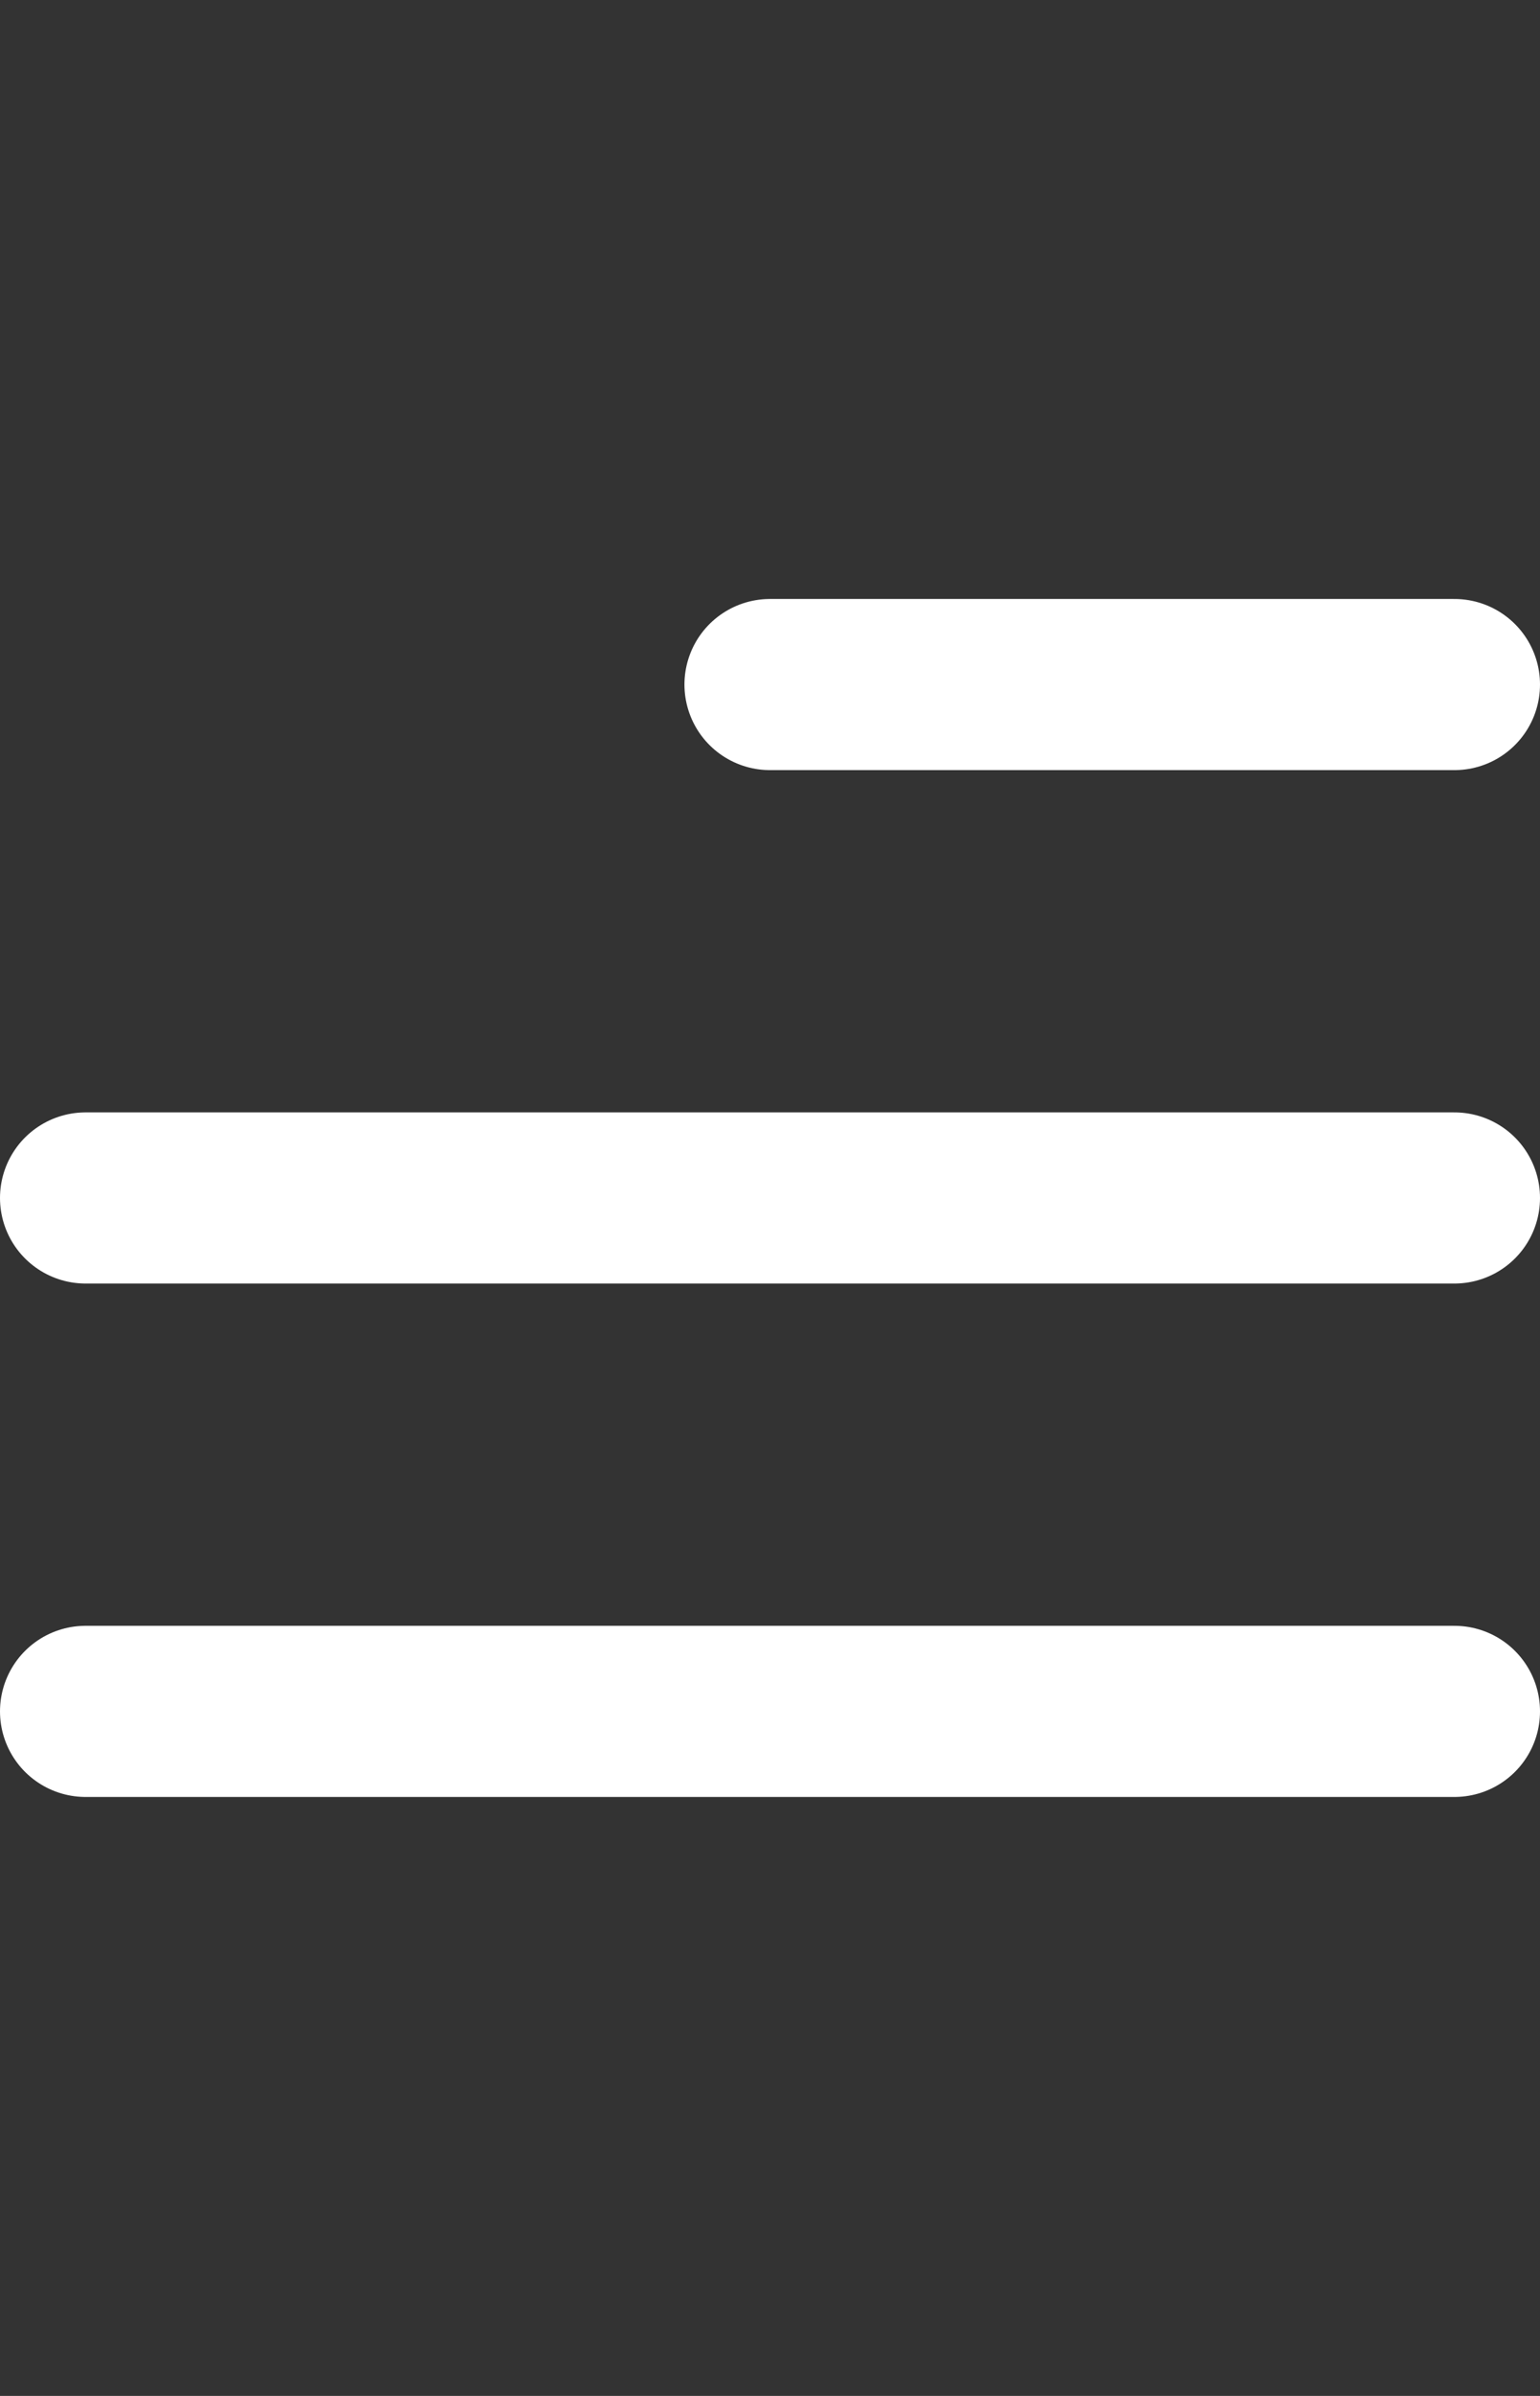<svg width="18" height="28" viewBox="0 0 18 28" fill="none" xmlns="http://www.w3.org/2000/svg">
<rect x="0" y="0" width="18" height="28" fill="#333333" stroke="none"/>
<path d="M1 20L17 20" stroke="white" stroke-width="2" stroke-linecap="round" stroke-linejoin="round"/>
<path d="M1 14L17 14" stroke="white" stroke-width="2" stroke-linecap="round" stroke-linejoin="round"/>
<path d="M9 8L17 8" stroke="white" stroke-width="2" stroke-linecap="round" stroke-linejoin="round"/>
</svg>
